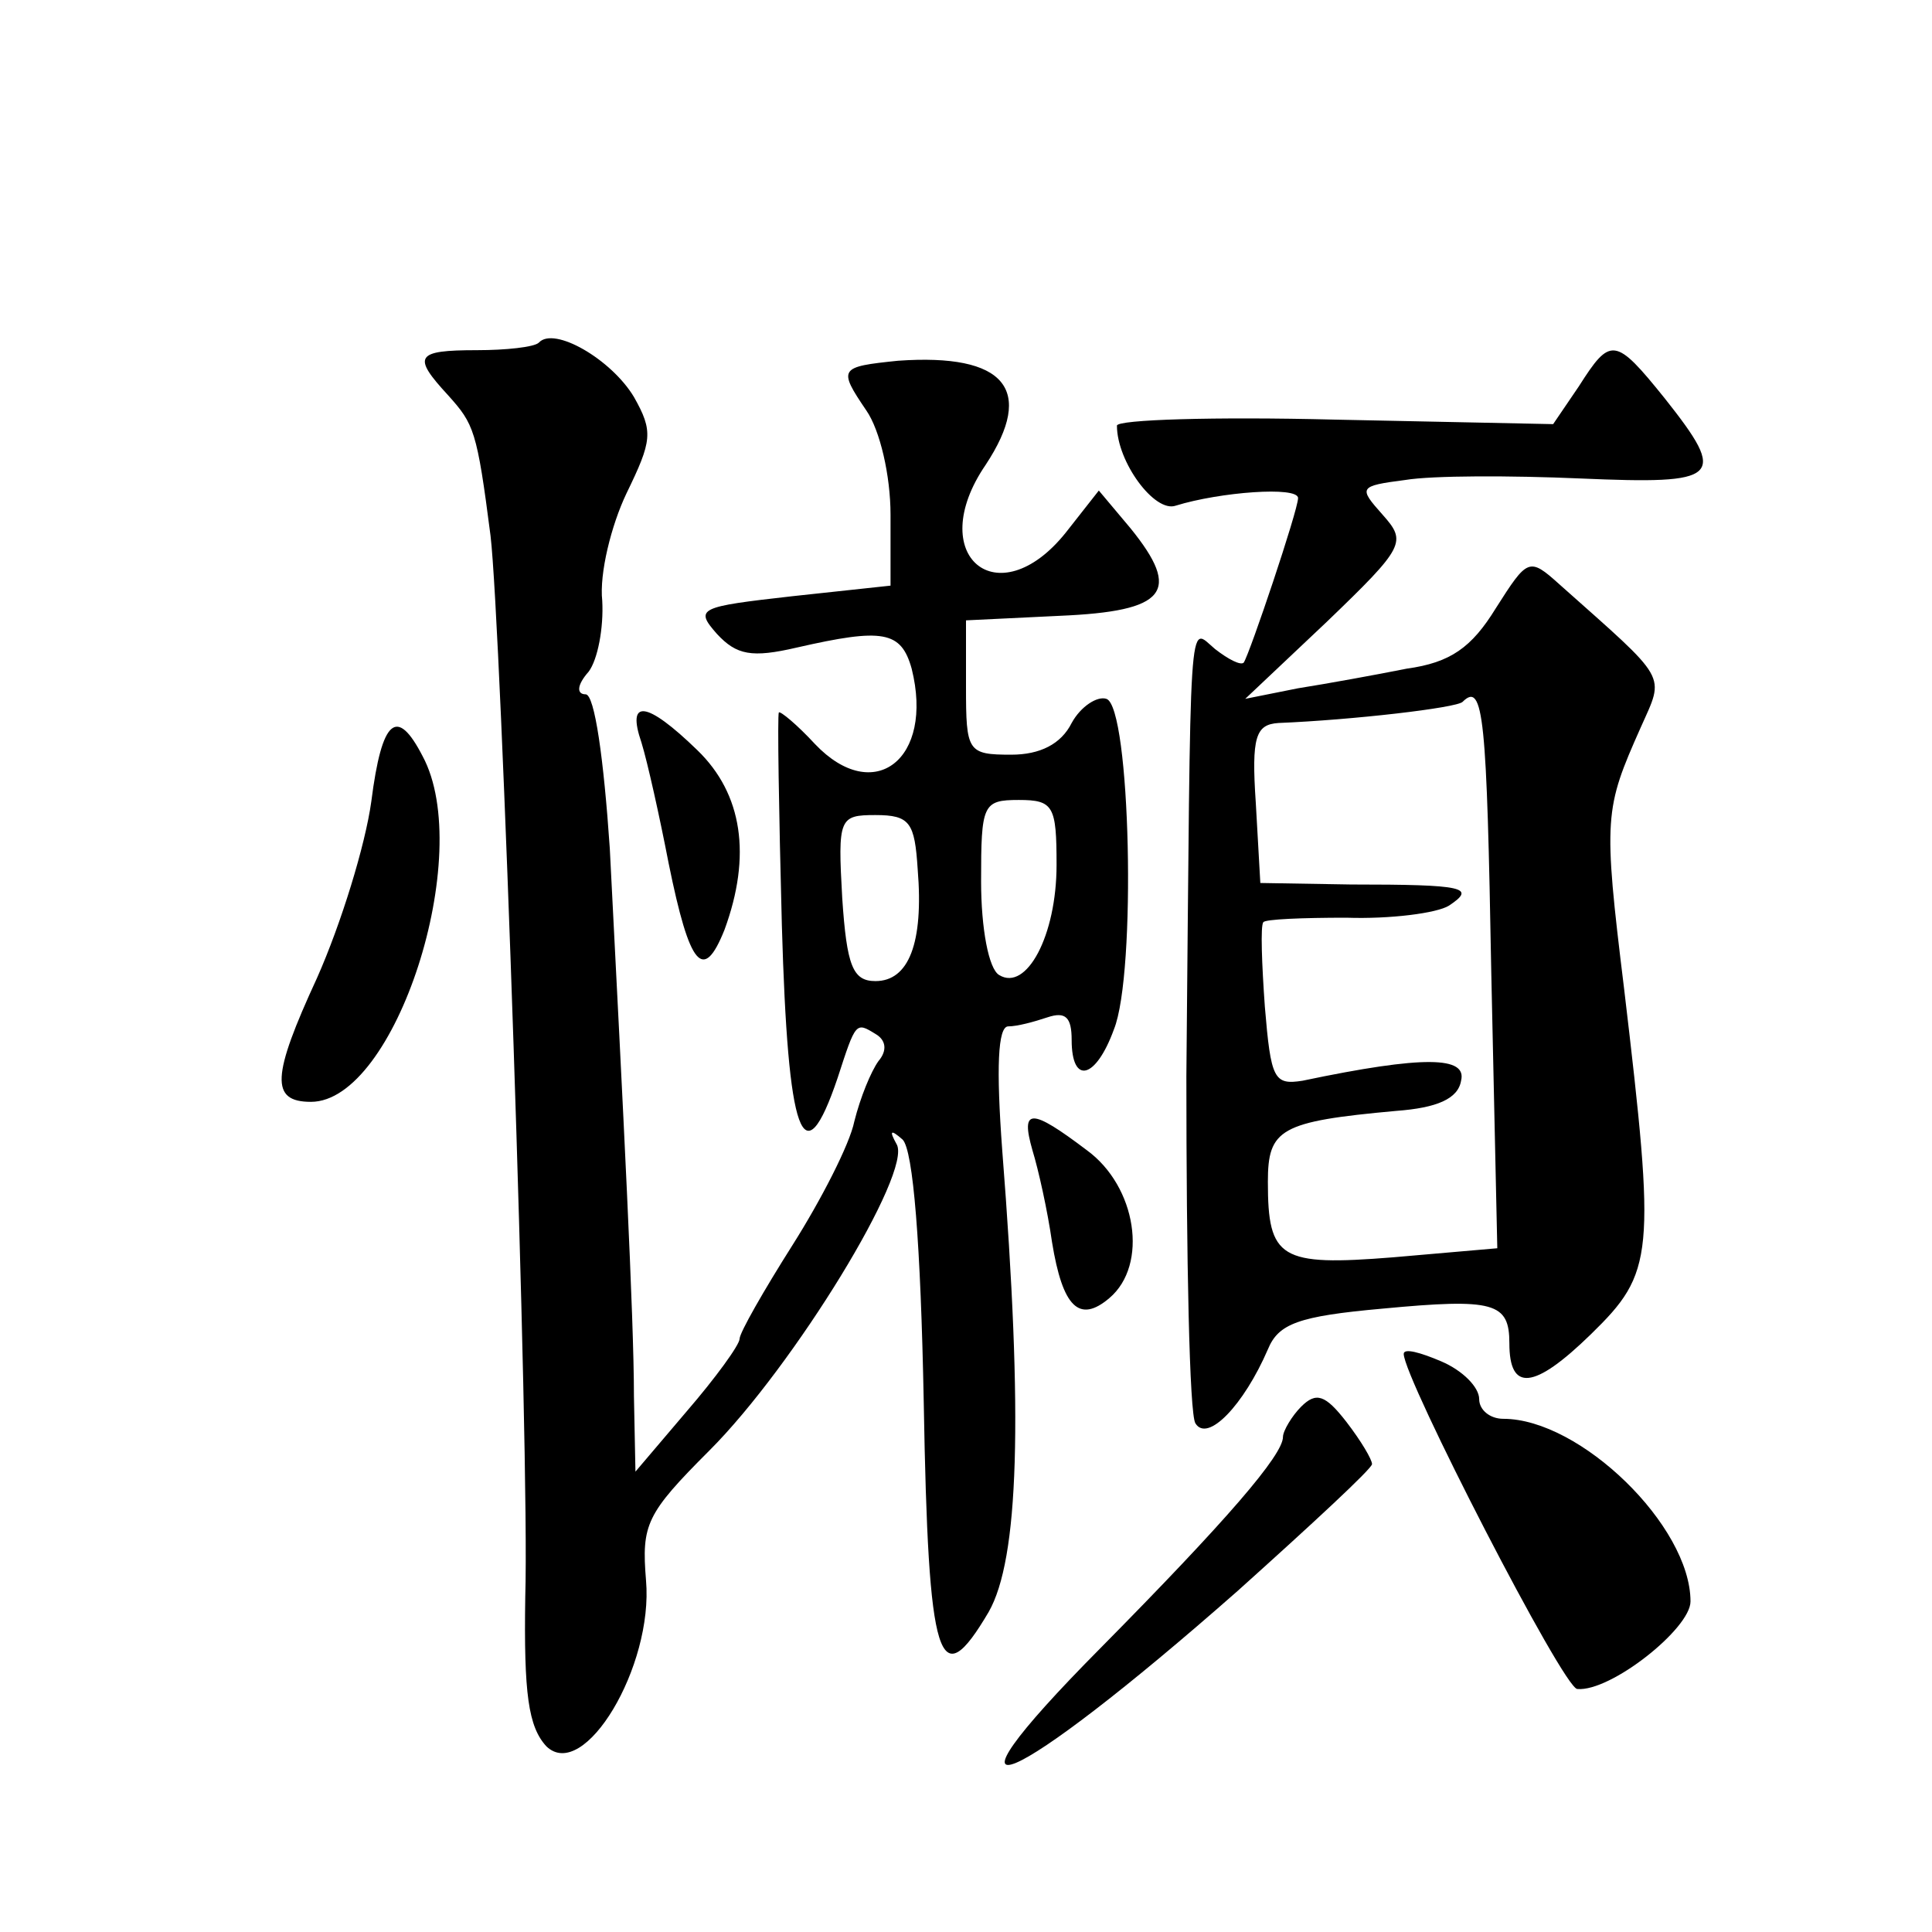 <?xml version="1.0" standalone="no"?>
<!DOCTYPE svg PUBLIC "-//W3C//DTD SVG 20010904//EN"
 "http://www.w3.org/TR/2001/REC-SVG-20010904/DTD/svg10.dtd">
<svg version="1.0" xmlns="http://www.w3.org/2000/svg"
 width="128pt" height="128pt" viewBox="0 0 128 128"
 preserveAspectRatio="xMidYMid meet">
<g transform="translate(0,128) scale(0.1,-0.1)"
fill="#0" stroke="none">
<path d="M357 1053 c-3 -3 -22 -5 -41 -5 -41 0 -43 -4 -19 -30 17 -19 19 -23 28
-93 7 -59 26 -607 23 -703 -1 -64 2 -86 14 -99 25 -24 71 53 66 110 -3 37 0 44
42 86 56 56 135 185 124 203 -5 9 -4 10 4 3 7 -7 12 -69 14 -174 3 -174 10 -195
43 -139 20 35 23 128 9 306 -4 54 -3 82 4 82 6 0 17 3 26 6 12 4 16 0 16 -15 0
-30 16 -26 28 7 15 37 11 214 -5 219 -6 2 -17 -5 -23 -16 -7 -14 -21 -21 -40 -21
-29 0 -30 2 -30 45 l0 44 62 3 c71 3 81 16 47 58 l-21 25 -22 -28 c-45 -56 -94
-15 -53 45 33 50 13 74 -58 69 -39 -4 -40 -5 -21 -33 9 -13 16 -43 16 -69 l0 -47
-65 -7 c-62 -7 -65 -8 -50 -25 13 -14 23 -16 53 -9 57 13 69 11 76 -14 15 -60 -25
-91 -64 -50 -12 13 -23 22 -24 21 -1 -2 0 -65 2 -141 4 -140 14 -169 37 -101 12
37 12 37 25 29 7 -4 8 -11 2 -18 -5 -7 -12 -24 -16 -40 -3 -15 -22 -52 -41 -82
-19 -30 -35 -58 -35 -62 0 -4 -16 -26 -35 -48 l-34 -40 -1 50 c0 52 -7 187 -16
363 -4 59 -10 102 -16 102 -6 0 -6 6 2 15 6 8 10 29 9 47 -2 18 6 50 16 71 17 35
18 41 5 64 -15 25 -53 47 -63 36z m343 -346 c0 -47 -20 -84 -38 -73 -7 4 -12 31
-12 62 0 51 1 54 25 54 23 0 25 -4 25 -43z m-92 -3 c4 -49 -6 -74 -28 -74 -15 0
-19 10 -22 55 -3 53 -2 55 22 55 23 0 26 -5 28 -36z M1046 1024 l-17 -25 -145 3
c-79 2 -144 0 -144 -4 0 -24 25 -58 39 -53 29 9 81 13 81 5 0 -8 -32 -103 -36 -109
-2 -2 -10 2 -19 9 -18 15 -16 34 -19 -283 0 -121 2 -224 6 -230 8 -13 32 12 48
49 7 17 20 22 76 27 74 7 84 4 84 -23 0 -32 16 -31 54 6 42 41 43 52 22 229 -14
114 -13 119 11 173 16 36 19 30 -54 95 -20 18 -21 17 -42 -16 -16 -26 -30 -36 -59
-40 -20 -4 -53 -10 -72 -13 l-35 -7 54 51 c52 50 53 53 37 71 -16 18 -16 19 15
23 18 3 70 3 116 1 93 -4 98 0 56 53 -33 41 -36 41 -57 8z m-58 -388 l4 -183 -69
-6 c-75 -6 -83 -1 -83 50 0 35 8 40 85 47 27 2 41 8 43 20 4 16 -24 17 -105 0 -19
-3 -21 1 -25 49 -2 28 -3 54 -1 56 1 2 26 3 55 3 29 -1 60 3 68 8 18 12 11 14 -65
14 l-60 1 -3 53 c-3 44 0 52 15 53 49 2 118 10 122 14 14 14 16 -11 19 -179z M425
788 c4 -13 12 -49 18 -80 14 -69 23 -79 37 -44 18 49 12 90 -18 119 -34 33 -47
34 -37 5z M246 749 c-4 -29 -20 -81 -36 -117 -30 -65 -31 -82 -4 -82 56 0 109 164
74 229 -17 33 -27 25 -34 -30z M684 518 c4 -13 10 -40 13 -61 7 -43 18 -54 38 -37
26 22 18 74 -15 98 -37 28 -44 28 -36 0z M930 383 c0 -16 106 -222 115 -222 22
-2 75 40 75 58 0 50 -73 121 -124 121 -9 0 -16 6 -16 13 0 8 -11 19 -25 25 -14
6 -25 9 -25 5z M862 348 c-6 -6 -12 -16 -12 -20 0 -12 -37 -55 -121 -140 -119 -120
-60 -95 91 38 49 44 89 81 89 84 0 3 -7 15 -17 28 -14 18 -20 20 -30 10z"/>
</g>
</svg>

